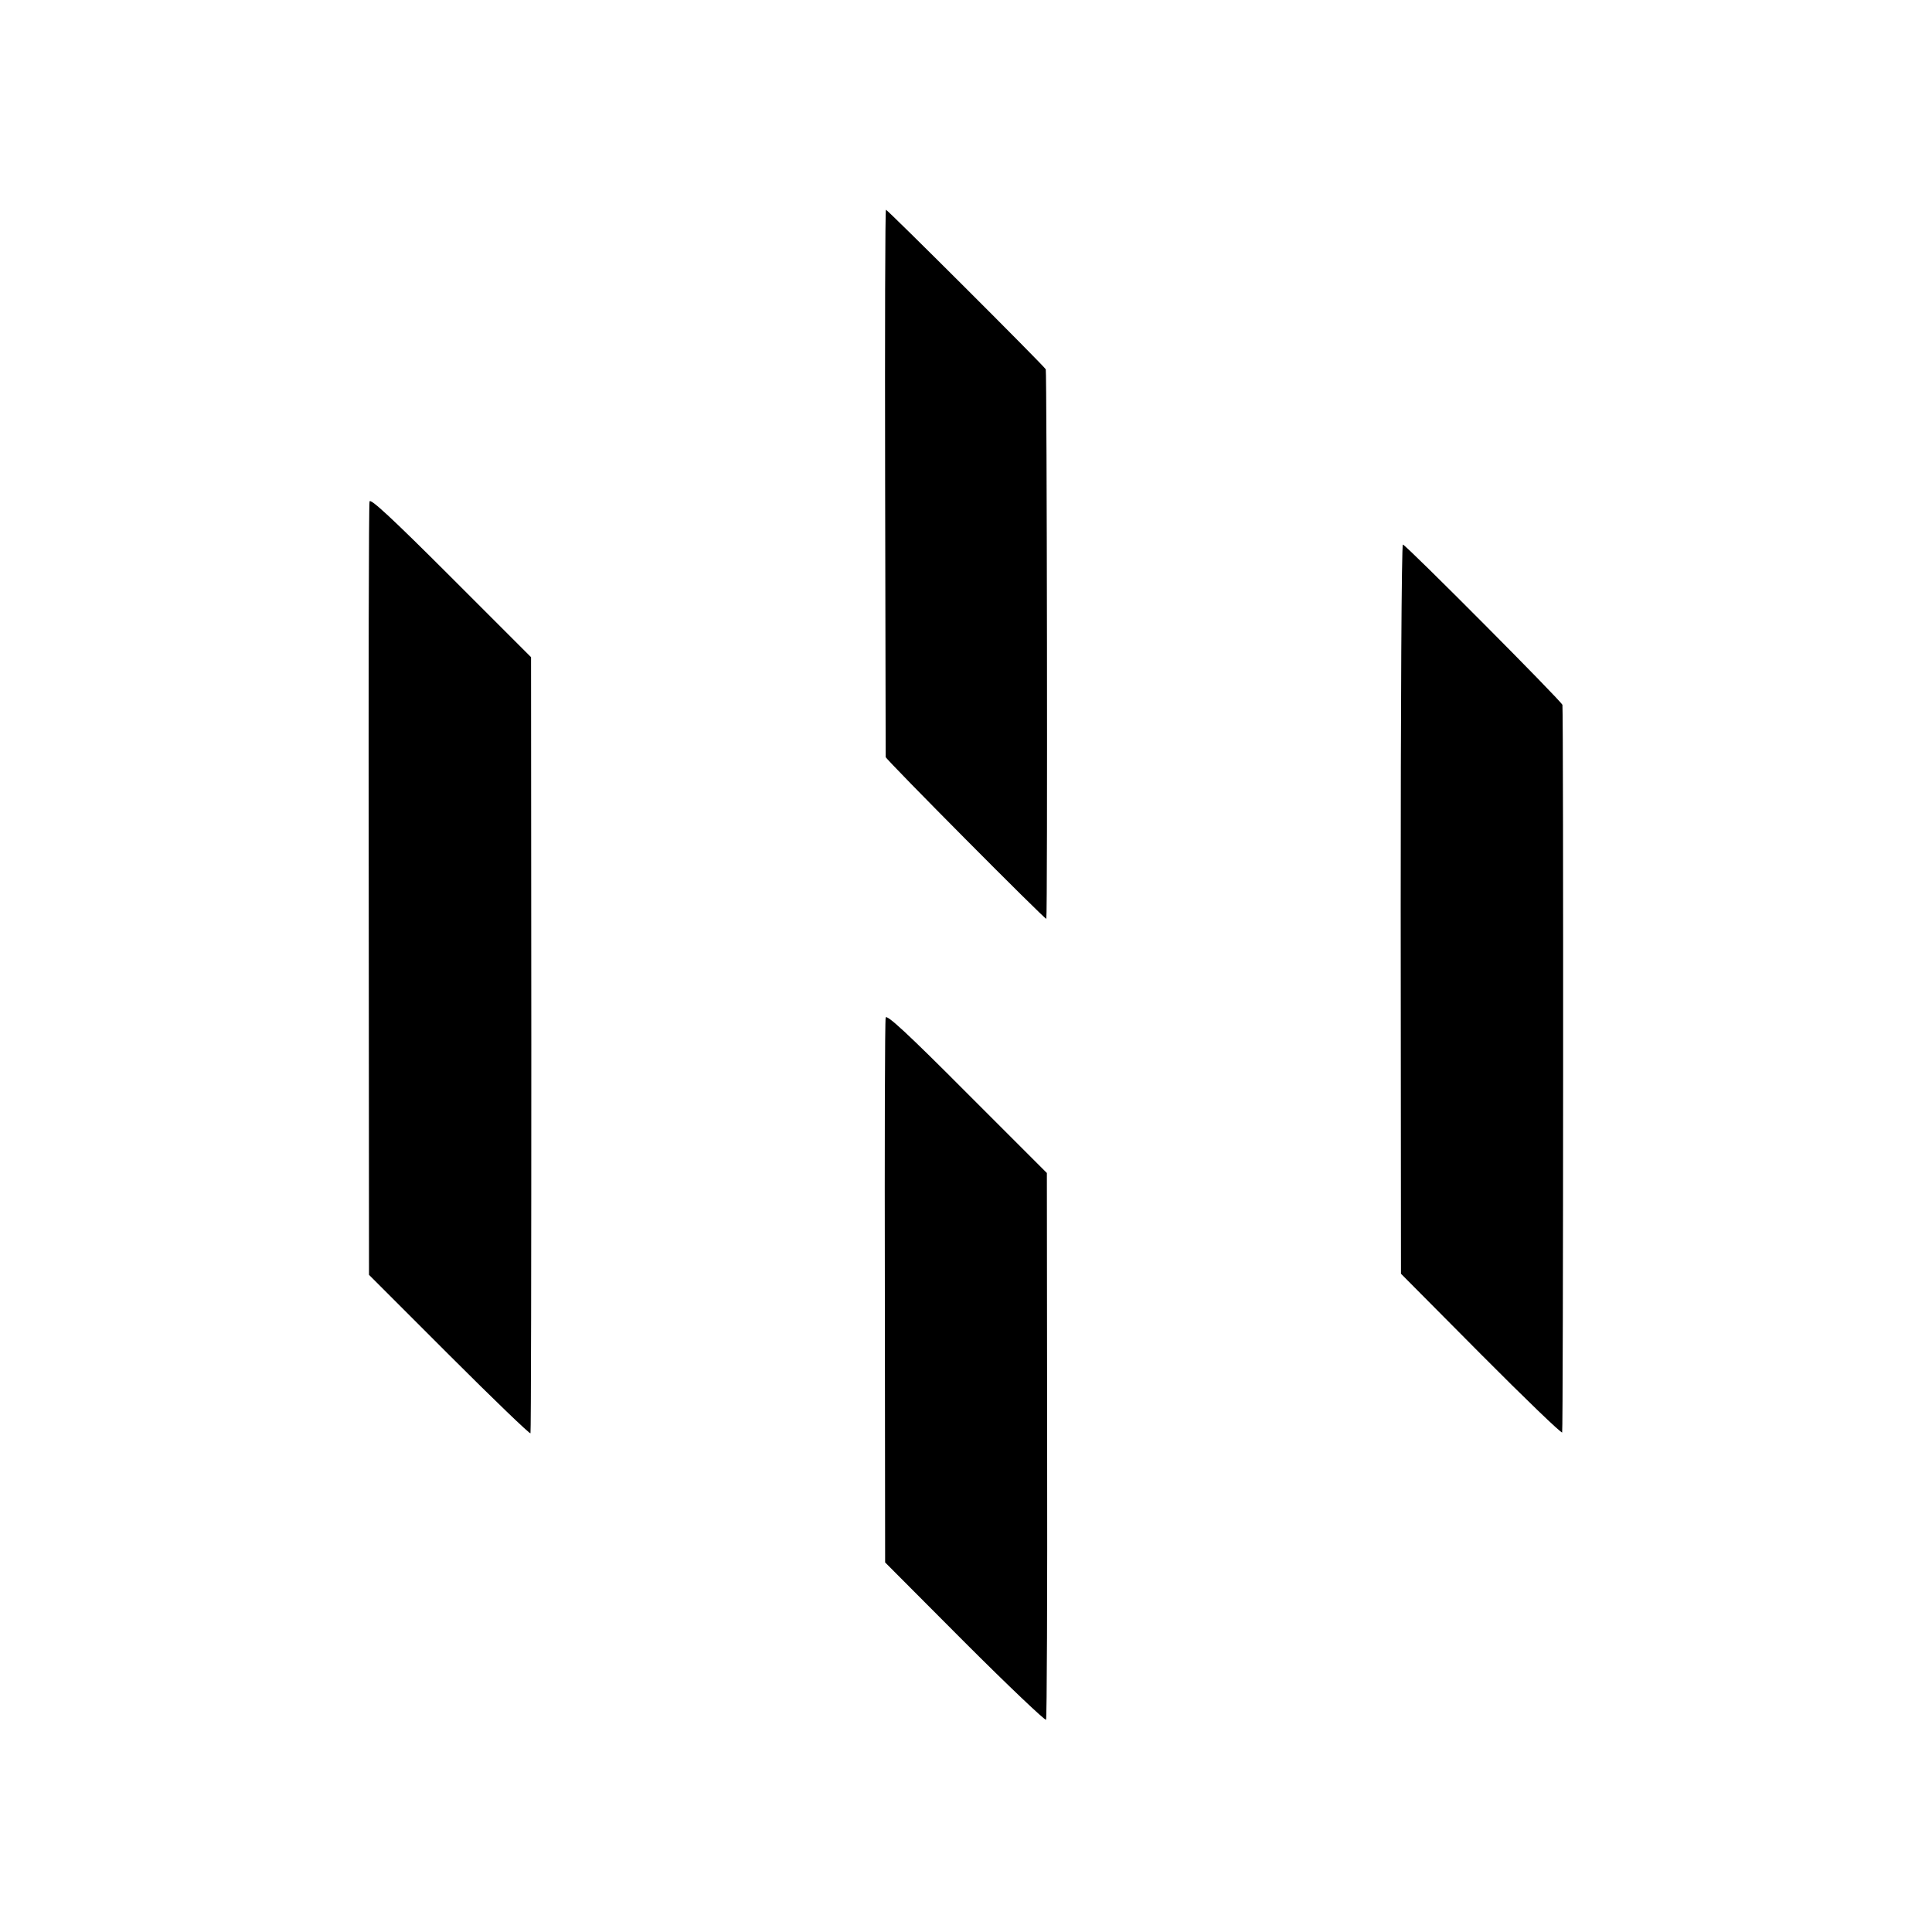 <?xml version="1.0" standalone="no"?>
<!DOCTYPE svg PUBLIC "-//W3C//DTD SVG 20010904//EN"
 "http://www.w3.org/TR/2001/REC-SVG-20010904/DTD/svg10.dtd">
<svg version="1.0" xmlns="http://www.w3.org/2000/svg"
 width="700pt" height="700pt" viewBox="0 0 700 700"
 preserveAspectRatio="xMidYMid meet">
<g transform="translate(0,700) scale(0.1,-0.1)"
fill="#000000" stroke="none">
<path d="M3207 5253 c1 -544 2 -992 2 -996 1 -9 580 -592 582 -586 5 20 2
1983 -2 1991 -10 16 -573 578 -579 578 -3 0 -4 -444 -3 -987z"/>
<path d="M1339 5183 c-3 -10 -4 -644 -3 -1410 l1 -1392 291 -291 c160 -160
292 -287 294 -283 2 4 3 639 3 1410 l-1 1402 -291 291 c-213 213 -292 286
-294 273z"/>
<path d="M5075 3707 l1 -1322 289 -291 c160 -161 292 -288 295 -284 4 6 5
2586 1 2636 -1 11 -564 577 -578 581 -5 2 -8 -592 -8 -1320z"/>
<path d="M3209 3313 c-3 -10 -4 -458 -3 -996 l1 -978 288 -289 c159 -159 292
-285 295 -281 3 5 5 453 4 995 l-1 986 -290 290 c-214 215 -291 286 -294 273z"/>
</g>
</svg>
